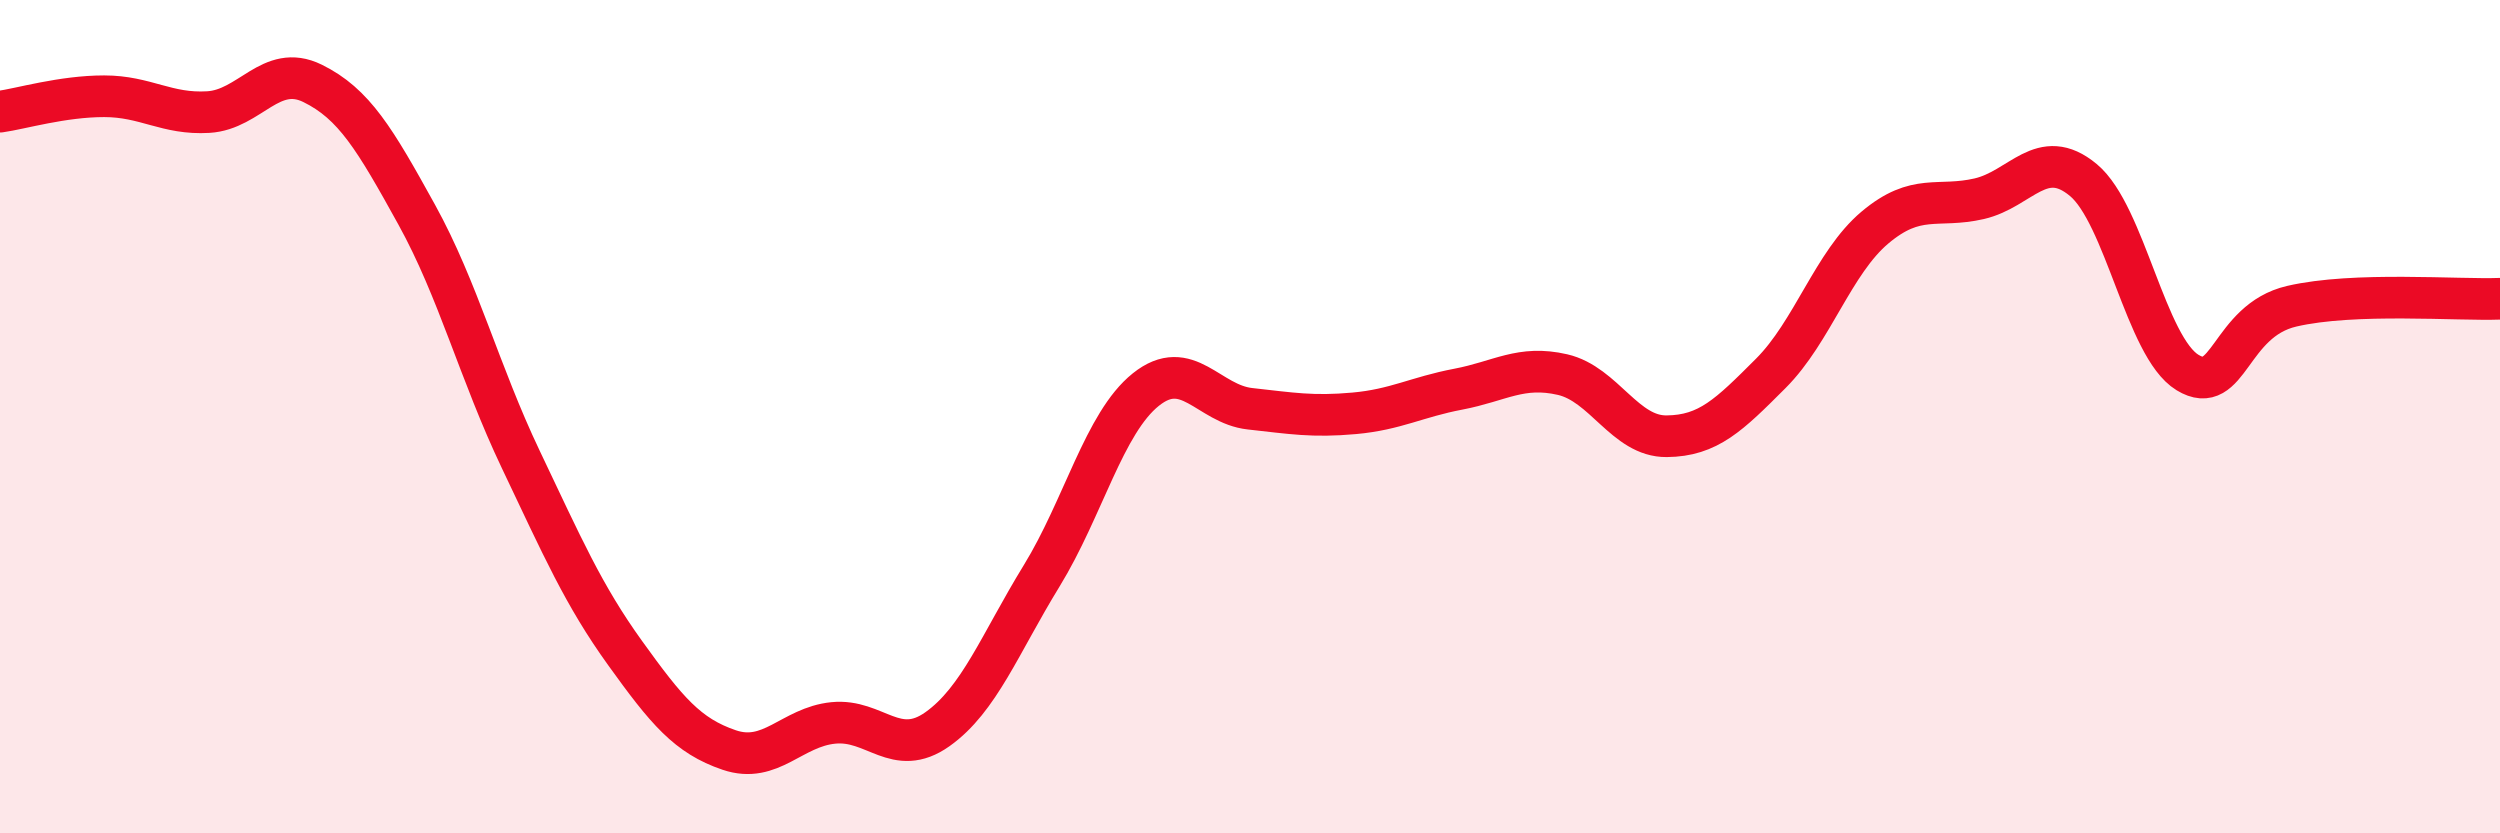 
    <svg width="60" height="20" viewBox="0 0 60 20" xmlns="http://www.w3.org/2000/svg">
      <path
        d="M 0,2.68 C 0.5,2.61 1.5,2.31 2.5,2.31 C 3.5,2.31 4,2.75 5,2.69 C 6,2.63 6.5,1.51 7.5,2 C 8.5,2.49 9,3.34 10,5.15 C 11,6.96 11.5,8.93 12.5,11.03 C 13.5,13.13 14,14.28 15,15.67 C 16,17.06 16.5,17.66 17.5,18 C 18.5,18.34 19,17.45 20,17.35 C 21,17.25 21.5,18.21 22.5,17.5 C 23.5,16.79 24,15.45 25,13.82 C 26,12.19 26.5,10.15 27.5,9.35 C 28.5,8.55 29,9.7 30,9.81 C 31,9.92 31.5,10.01 32.5,9.92 C 33.5,9.83 34,9.53 35,9.34 C 36,9.15 36.5,8.76 37.5,8.99 C 38.5,9.22 39,10.48 40,10.47 C 41,10.46 41.5,9.96 42.5,8.96 C 43.5,7.96 44,6.3 45,5.46 C 46,4.62 46.5,5 47.5,4.77 C 48.5,4.54 49,3.49 50,4.32 C 51,5.15 51.5,8.33 52.5,8.94 C 53.5,9.55 53.5,7.7 55,7.35 C 56.5,7 59,7.21 60,7.17L60 20L0 20Z"
        fill="#EB0A25"
        opacity="0.1"
        stroke-linecap="round"
        stroke-linejoin="round"
      />
      <path
        d="M 0,2.68 C 0.5,2.61 1.5,2.31 2.5,2.31 C 3.5,2.31 4,2.75 5,2.69 C 6,2.63 6.5,1.51 7.5,2 C 8.5,2.49 9,3.34 10,5.15 C 11,6.96 11.5,8.93 12.5,11.03 C 13.5,13.13 14,14.28 15,15.67 C 16,17.06 16.5,17.66 17.5,18 C 18.5,18.34 19,17.45 20,17.35 C 21,17.25 21.5,18.21 22.5,17.5 C 23.5,16.79 24,15.45 25,13.82 C 26,12.19 26.5,10.15 27.5,9.35 C 28.5,8.55 29,9.7 30,9.81 C 31,9.92 31.5,10.01 32.5,9.92 C 33.5,9.83 34,9.53 35,9.34 C 36,9.15 36.5,8.76 37.5,8.99 C 38.5,9.22 39,10.48 40,10.47 C 41,10.46 41.5,9.96 42.5,8.96 C 43.5,7.96 44,6.3 45,5.46 C 46,4.62 46.5,5 47.5,4.77 C 48.5,4.54 49,3.49 50,4.32 C 51,5.15 51.5,8.33 52.5,8.94 C 53.5,9.55 53.5,7.7 55,7.35 C 56.5,7 59,7.21 60,7.17"
        stroke="#EB0A25"
        stroke-width="1"
        fill="none"
        stroke-linecap="round"
        stroke-linejoin="round"
      />
    </svg>
  
